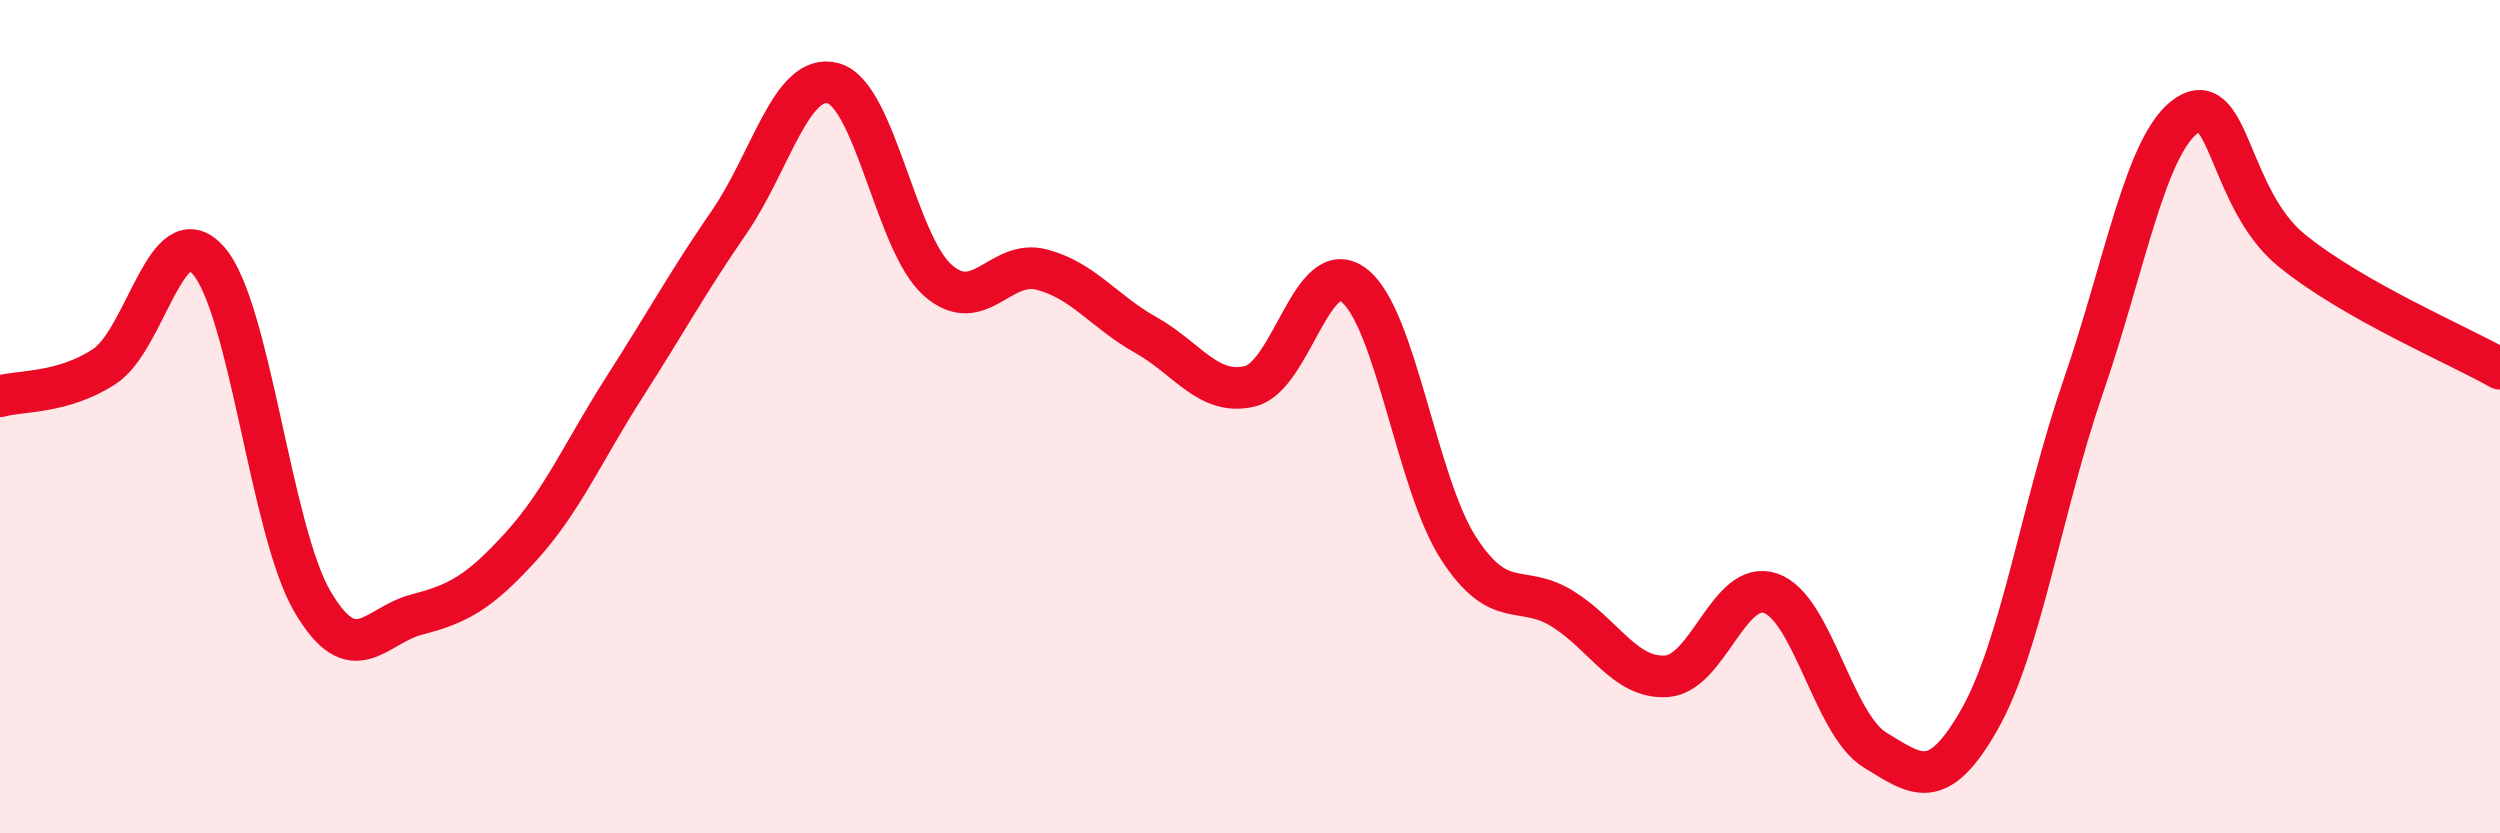 
    <svg width="60" height="20" viewBox="0 0 60 20" xmlns="http://www.w3.org/2000/svg">
      <path
        d="M 0,9.51 C 0.5,9.37 1.5,9.45 2.5,8.8 C 3.5,8.15 4,5.12 5,6.25 C 6,7.38 6.5,12.74 7.5,14.44 C 8.5,16.14 9,15.01 10,14.75 C 11,14.49 11.5,14.22 12.5,13.12 C 13.5,12.02 14,10.83 15,9.27 C 16,7.71 16.5,6.78 17.5,5.33 C 18.5,3.88 19,1.72 20,2 C 21,2.28 21.5,5.83 22.5,6.72 C 23.5,7.61 24,6.21 25,6.47 C 26,6.73 26.5,7.48 27.5,8.04 C 28.5,8.6 29,9.51 30,9.27 C 31,9.03 31.5,6.07 32.5,6.85 C 33.5,7.63 34,11.6 35,13.15 C 36,14.7 36.5,13.99 37.5,14.61 C 38.5,15.23 39,16.3 40,16.23 C 41,16.16 41.5,13.89 42.5,14.24 C 43.5,14.59 44,17.39 45,18 C 46,18.61 46.5,19.03 47.5,17.28 C 48.5,15.53 49,12.17 50,9.27 C 51,6.37 51.5,3.41 52.5,2.76 C 53.5,2.11 53.5,4.79 55,6.01 C 56.5,7.23 59,8.28 60,8.85L60 20L0 20Z"
        fill="#EB0A25"
        opacity="0.1"
        stroke-linecap="round"
        stroke-linejoin="round"
      />
      <path
        d="M 0,9.51 C 0.5,9.37 1.5,9.45 2.5,8.8 C 3.5,8.15 4,5.12 5,6.25 C 6,7.38 6.5,12.74 7.5,14.44 C 8.5,16.14 9,15.01 10,14.75 C 11,14.49 11.5,14.22 12.5,13.12 C 13.5,12.02 14,10.83 15,9.27 C 16,7.71 16.5,6.78 17.5,5.33 C 18.5,3.88 19,1.72 20,2 C 21,2.28 21.5,5.83 22.5,6.72 C 23.5,7.61 24,6.21 25,6.47 C 26,6.73 26.5,7.48 27.5,8.04 C 28.5,8.6 29,9.51 30,9.27 C 31,9.03 31.5,6.07 32.5,6.85 C 33.5,7.63 34,11.6 35,13.15 C 36,14.7 36.5,13.99 37.5,14.61 C 38.5,15.23 39,16.3 40,16.23 C 41,16.16 41.5,13.89 42.5,14.24 C 43.5,14.59 44,17.39 45,18 C 46,18.61 46.5,19.03 47.5,17.28 C 48.5,15.53 49,12.17 50,9.27 C 51,6.37 51.5,3.41 52.5,2.76 C 53.5,2.11 53.5,4.79 55,6.01 C 56.5,7.23 59,8.28 60,8.85"
        stroke="#EB0A25"
        stroke-width="1"
        fill="none"
        stroke-linecap="round"
        stroke-linejoin="round"
      />
    </svg>
  